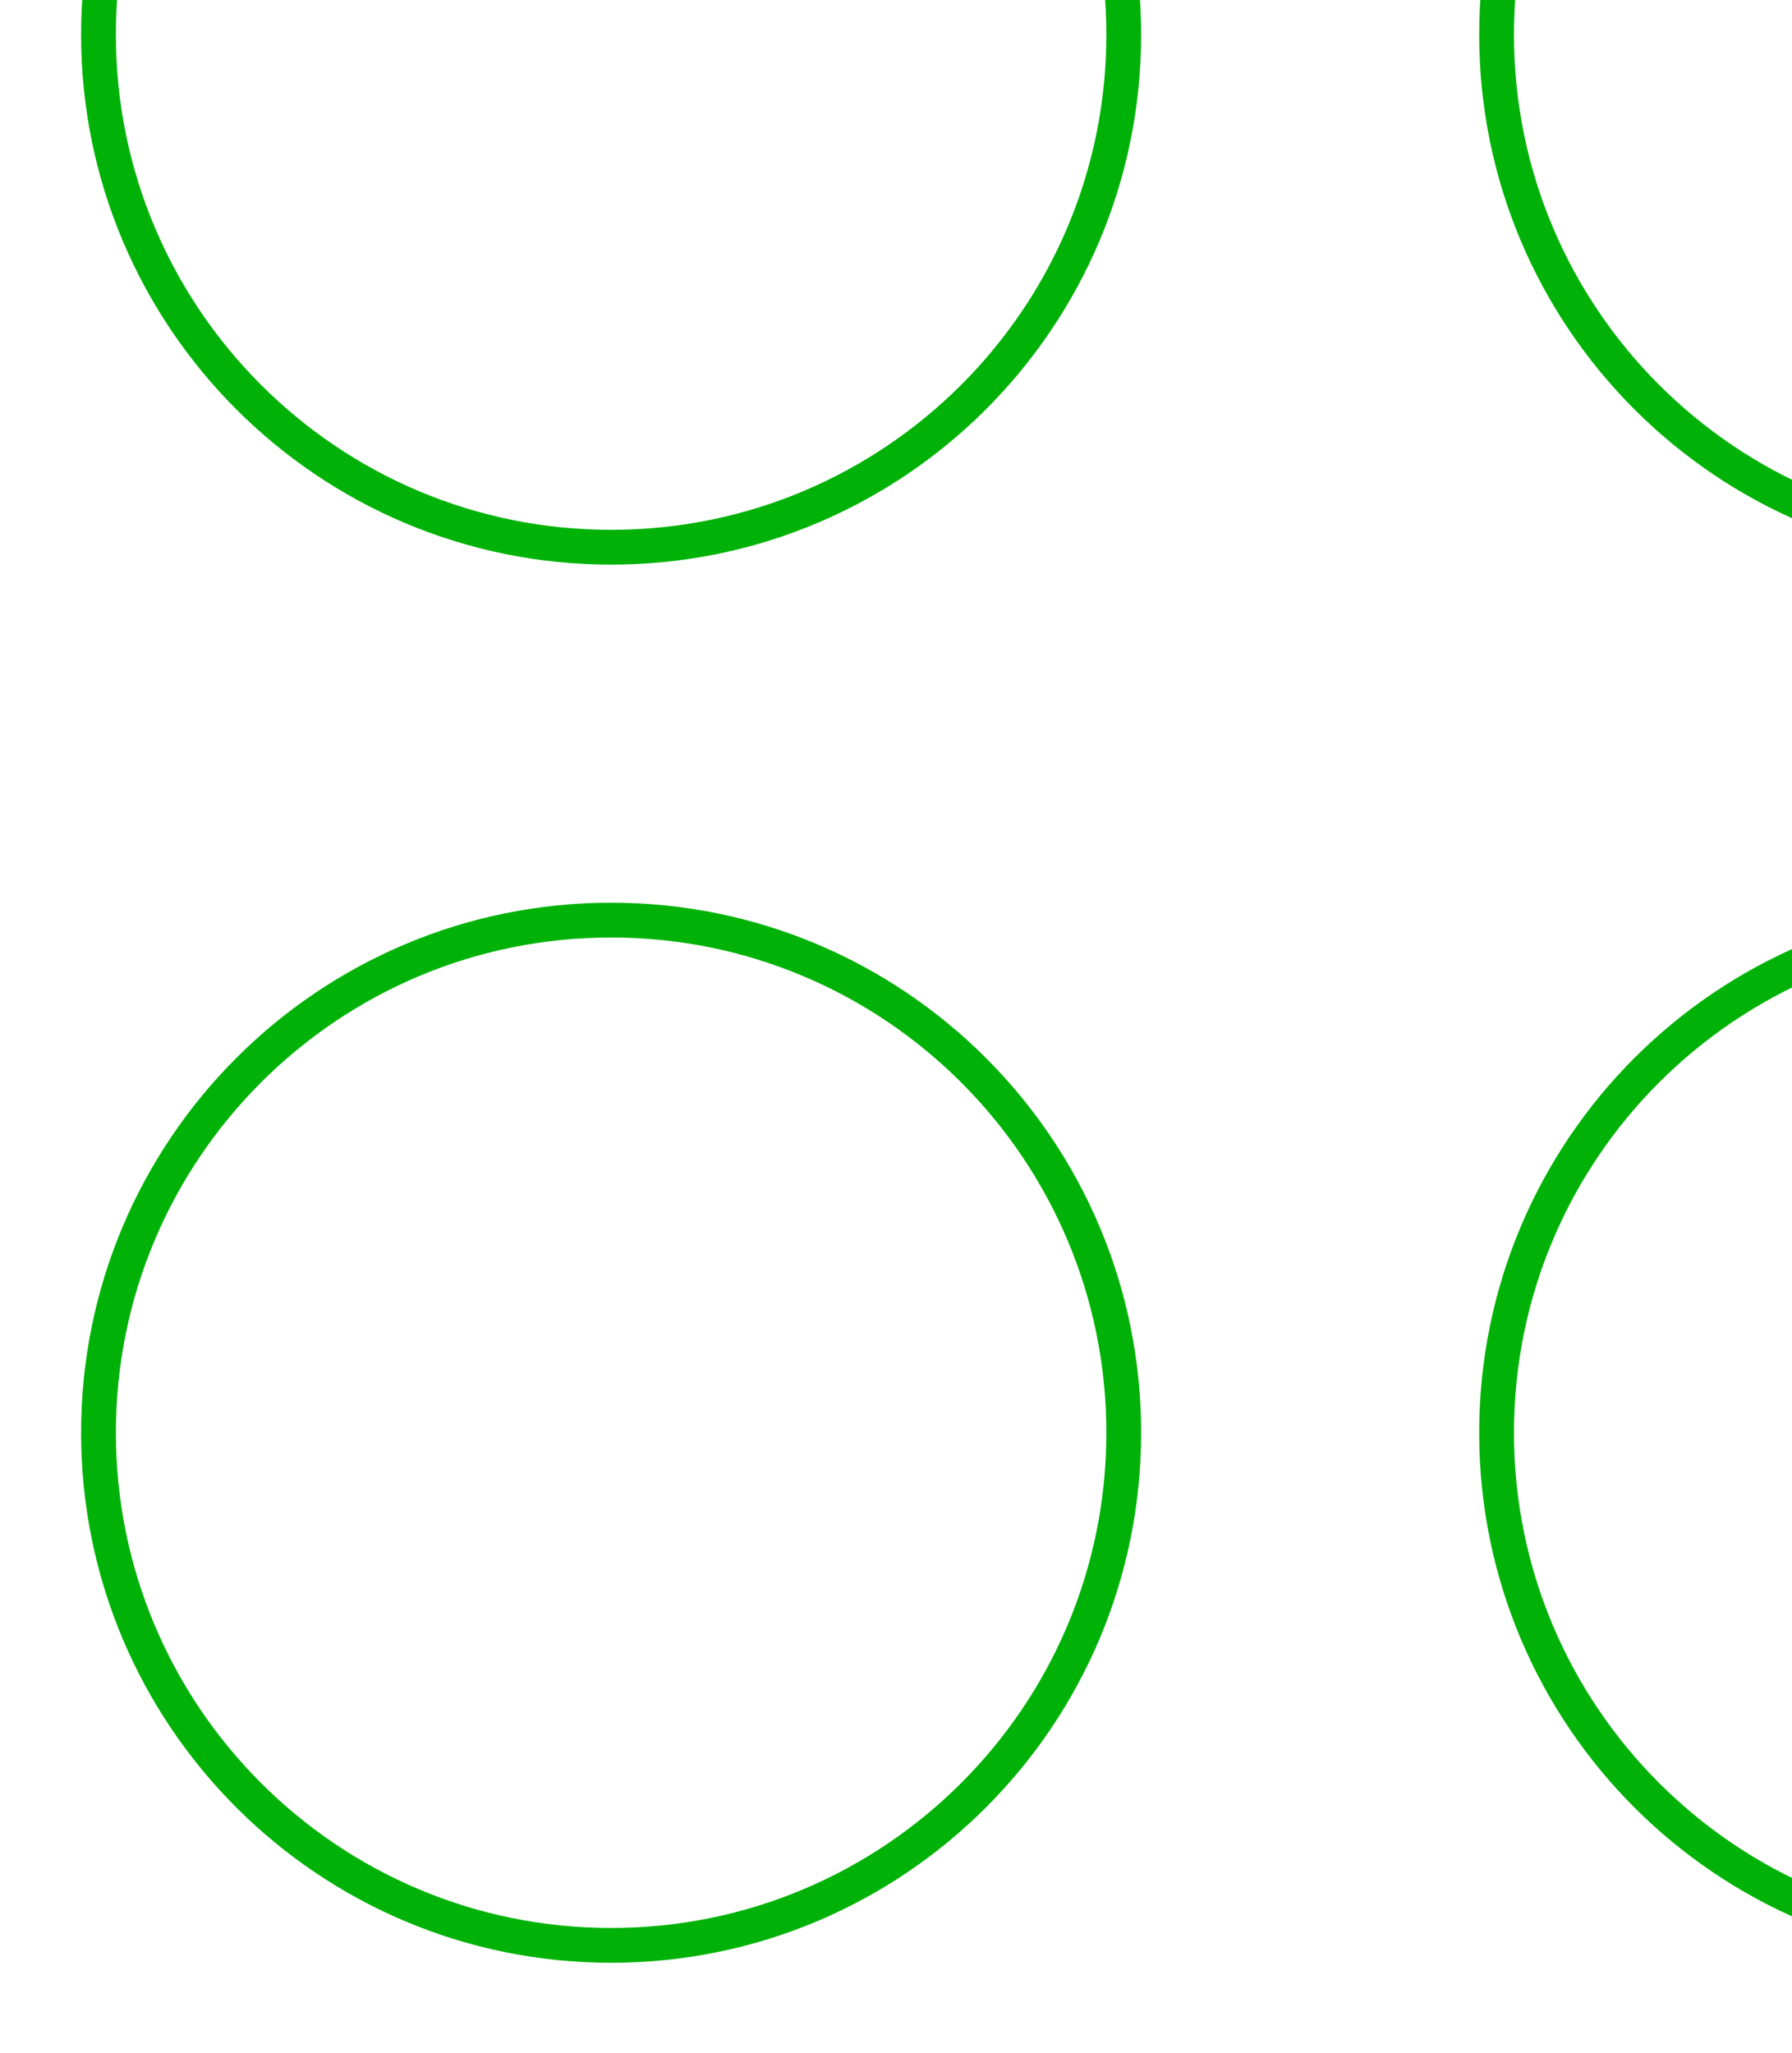 <svg width="103" height="118" viewBox="0 0 103 118" fill="none" xmlns="http://www.w3.org/2000/svg">
<path d="M35.126 31.452C51.398 31.452 64.59 18.26 64.59 1.988C64.59 -14.285 51.398 -27.477 35.126 -27.477C18.853 -27.477 5.661 -14.285 5.661 1.988C5.661 18.26 18.853 31.452 35.126 31.452Z" stroke="#00B207" stroke-width="2" stroke-linecap="round" stroke-linejoin="round"/>
<path d="M115.485 31.452C131.758 31.452 144.949 18.26 144.949 1.988C144.949 -14.285 131.758 -27.477 115.485 -27.477C99.212 -27.477 86.02 -14.285 86.02 1.988C86.02 18.26 99.212 31.452 115.485 31.452Z" stroke="#00B207" stroke-width="2" stroke-linecap="round" stroke-linejoin="round"/>
<path d="M35.126 111.811C51.398 111.811 64.59 98.62 64.59 82.347C64.59 66.074 51.398 52.883 35.126 52.883C18.853 52.883 5.661 66.074 5.661 82.347C5.661 98.62 18.853 111.811 35.126 111.811Z" stroke="#00B207" stroke-width="2" stroke-linecap="round" stroke-linejoin="round"/>
<path d="M115.485 111.811C131.758 111.811 144.949 98.62 144.949 82.347C144.949 66.074 131.758 52.883 115.485 52.883C99.212 52.883 86.02 66.074 86.02 82.347C86.02 98.62 99.212 111.811 115.485 111.811Z" stroke="#00B207" stroke-width="2" stroke-linecap="round" stroke-linejoin="round"/>
</svg>
